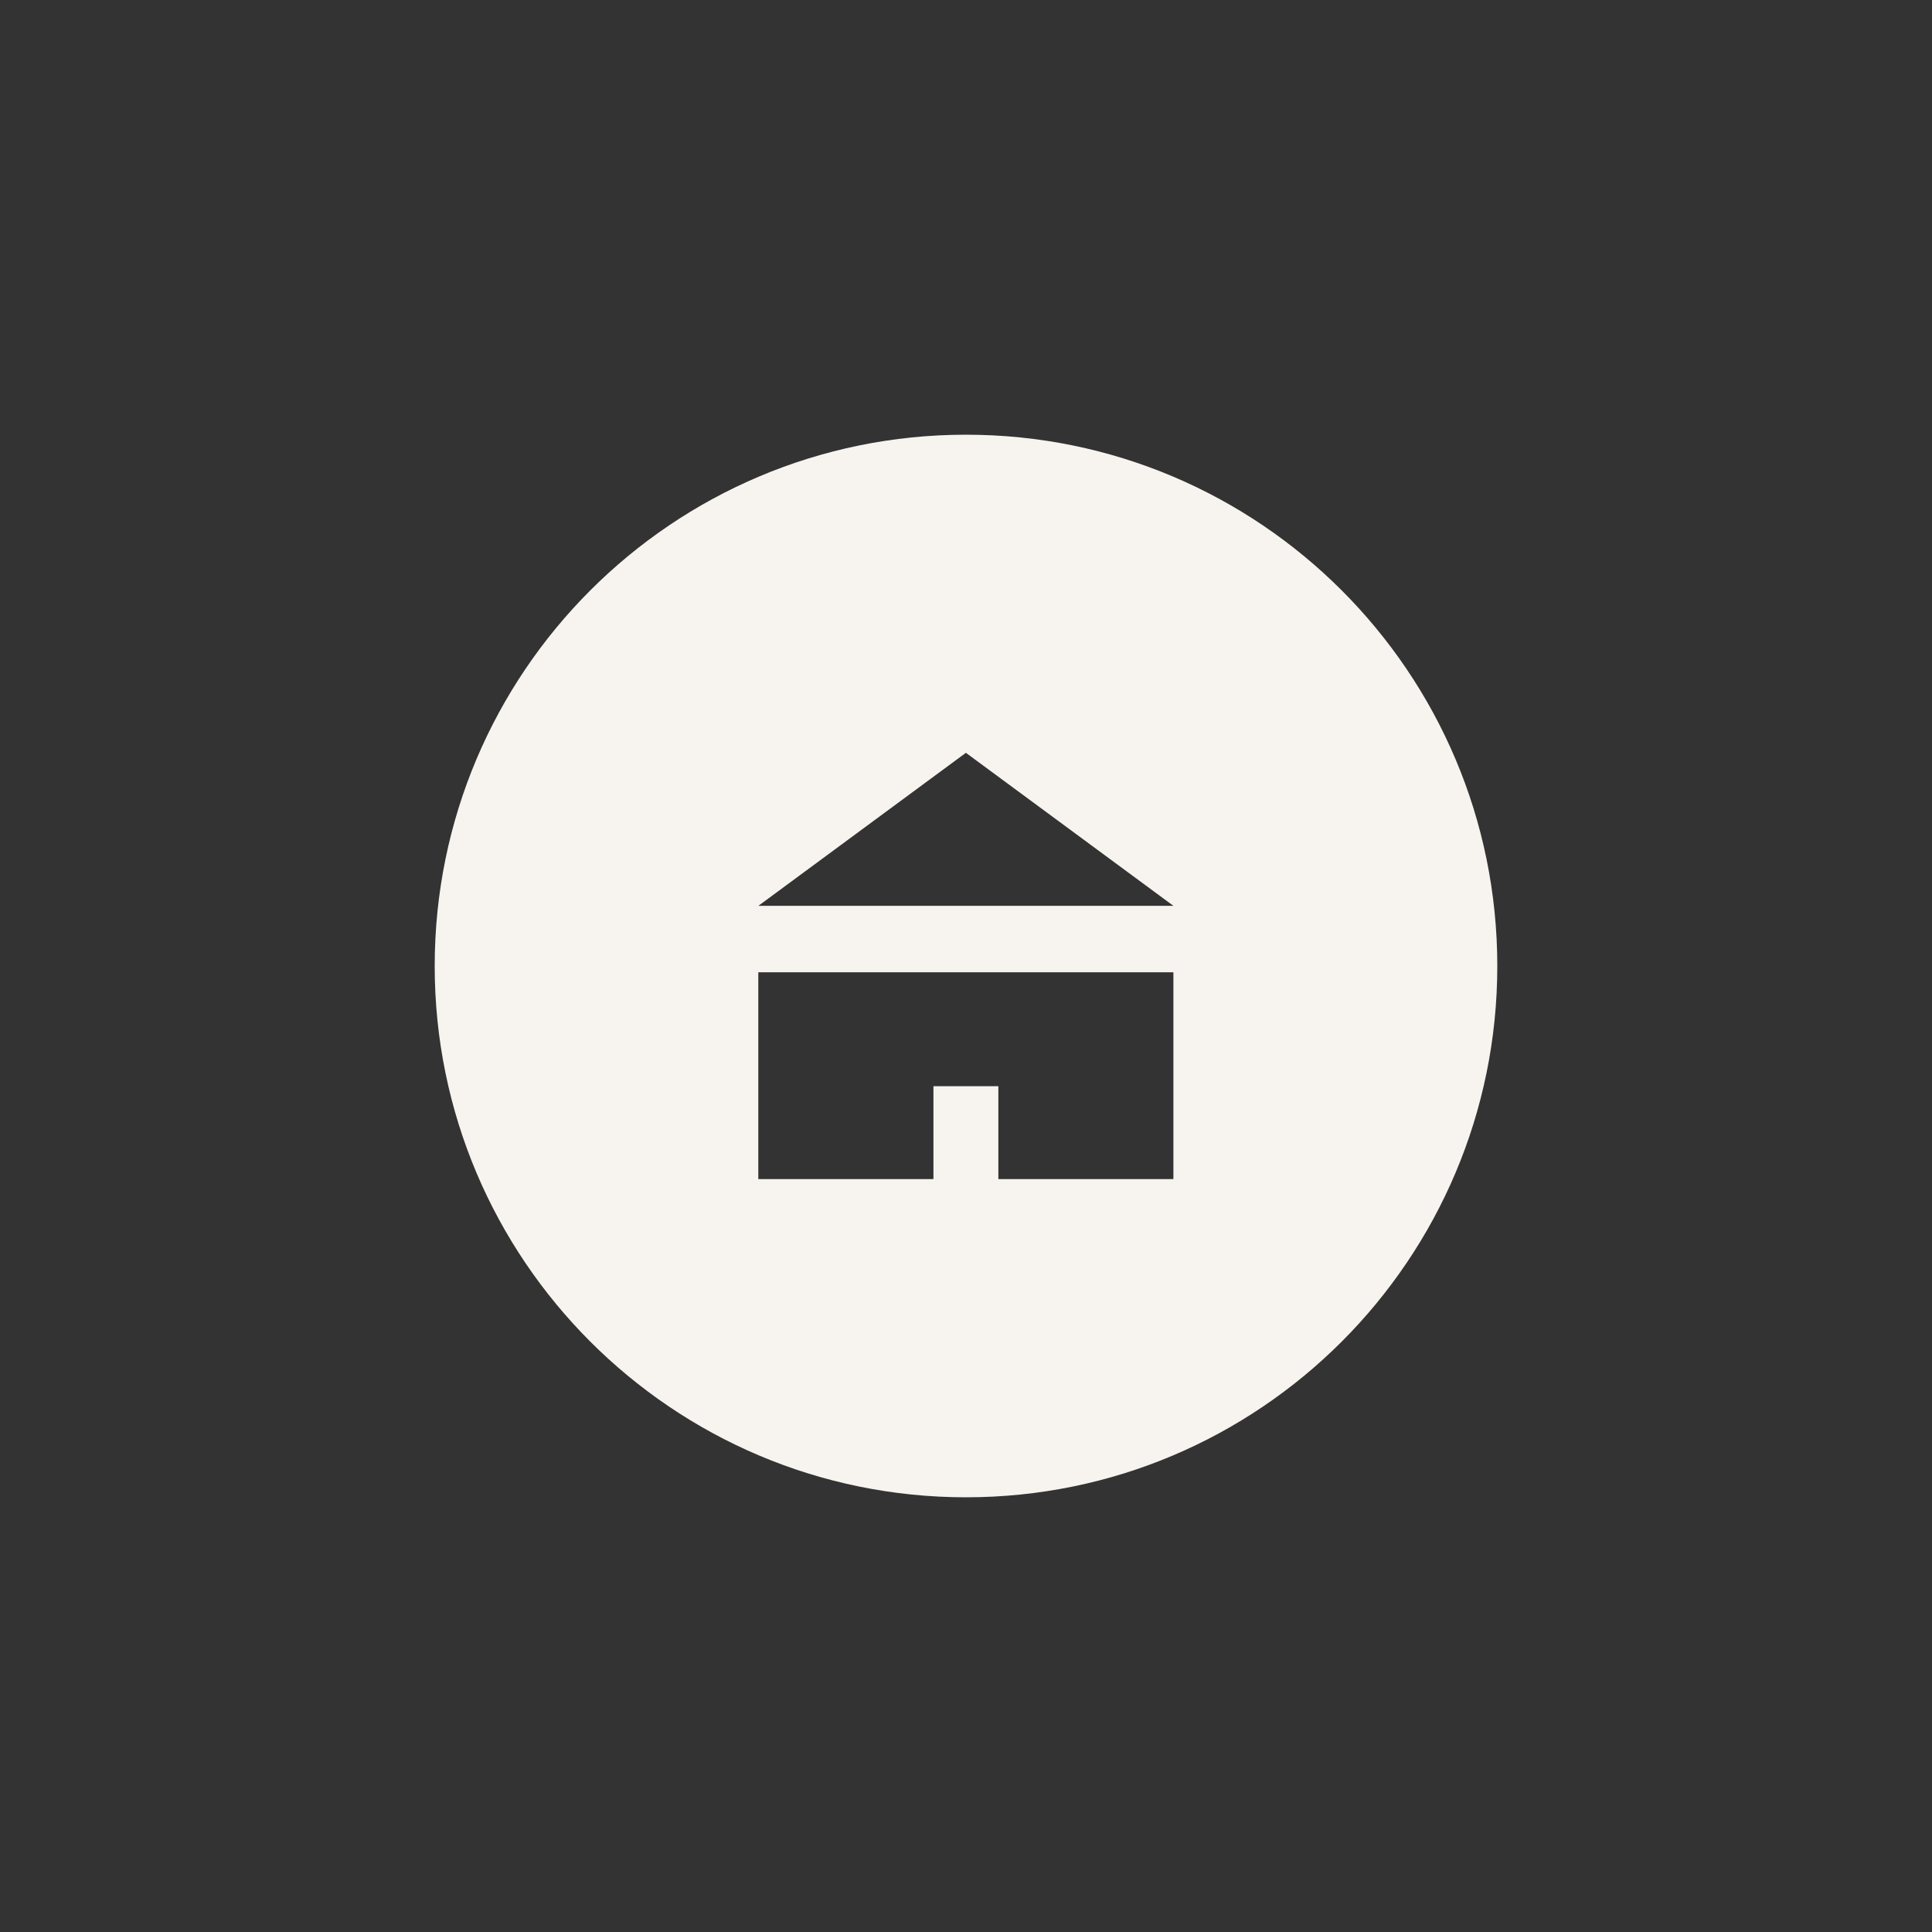 <?xml version="1.0" encoding="UTF-8"?><svg xmlns="http://www.w3.org/2000/svg" xmlns:xlink="http://www.w3.org/1999/xlink" id="Calque_1" viewBox="0 0 200 200"><rect x="0" y="0" width="200" height="200" fill="#333333" stroke="none"/><defs><clipPath id="clippath"><rect width="200" height="200" fill="none"/></clipPath></defs><g clip-path="url(#clippath)"><path d="M100,45c-30.37,0-55,24.63-55,55s24.63,55,55,55,55-24.63,55-55-24.63-55-55-55ZM121.48,122.06h-18.13v-9.62h-6.72v9.62h-18.13v-21.41h42.97v21.41h.01ZM78.51,93.77l21.48-15.84,21.48,15.84h-42.96Z" fill="#f7f4ef"/></g></svg>